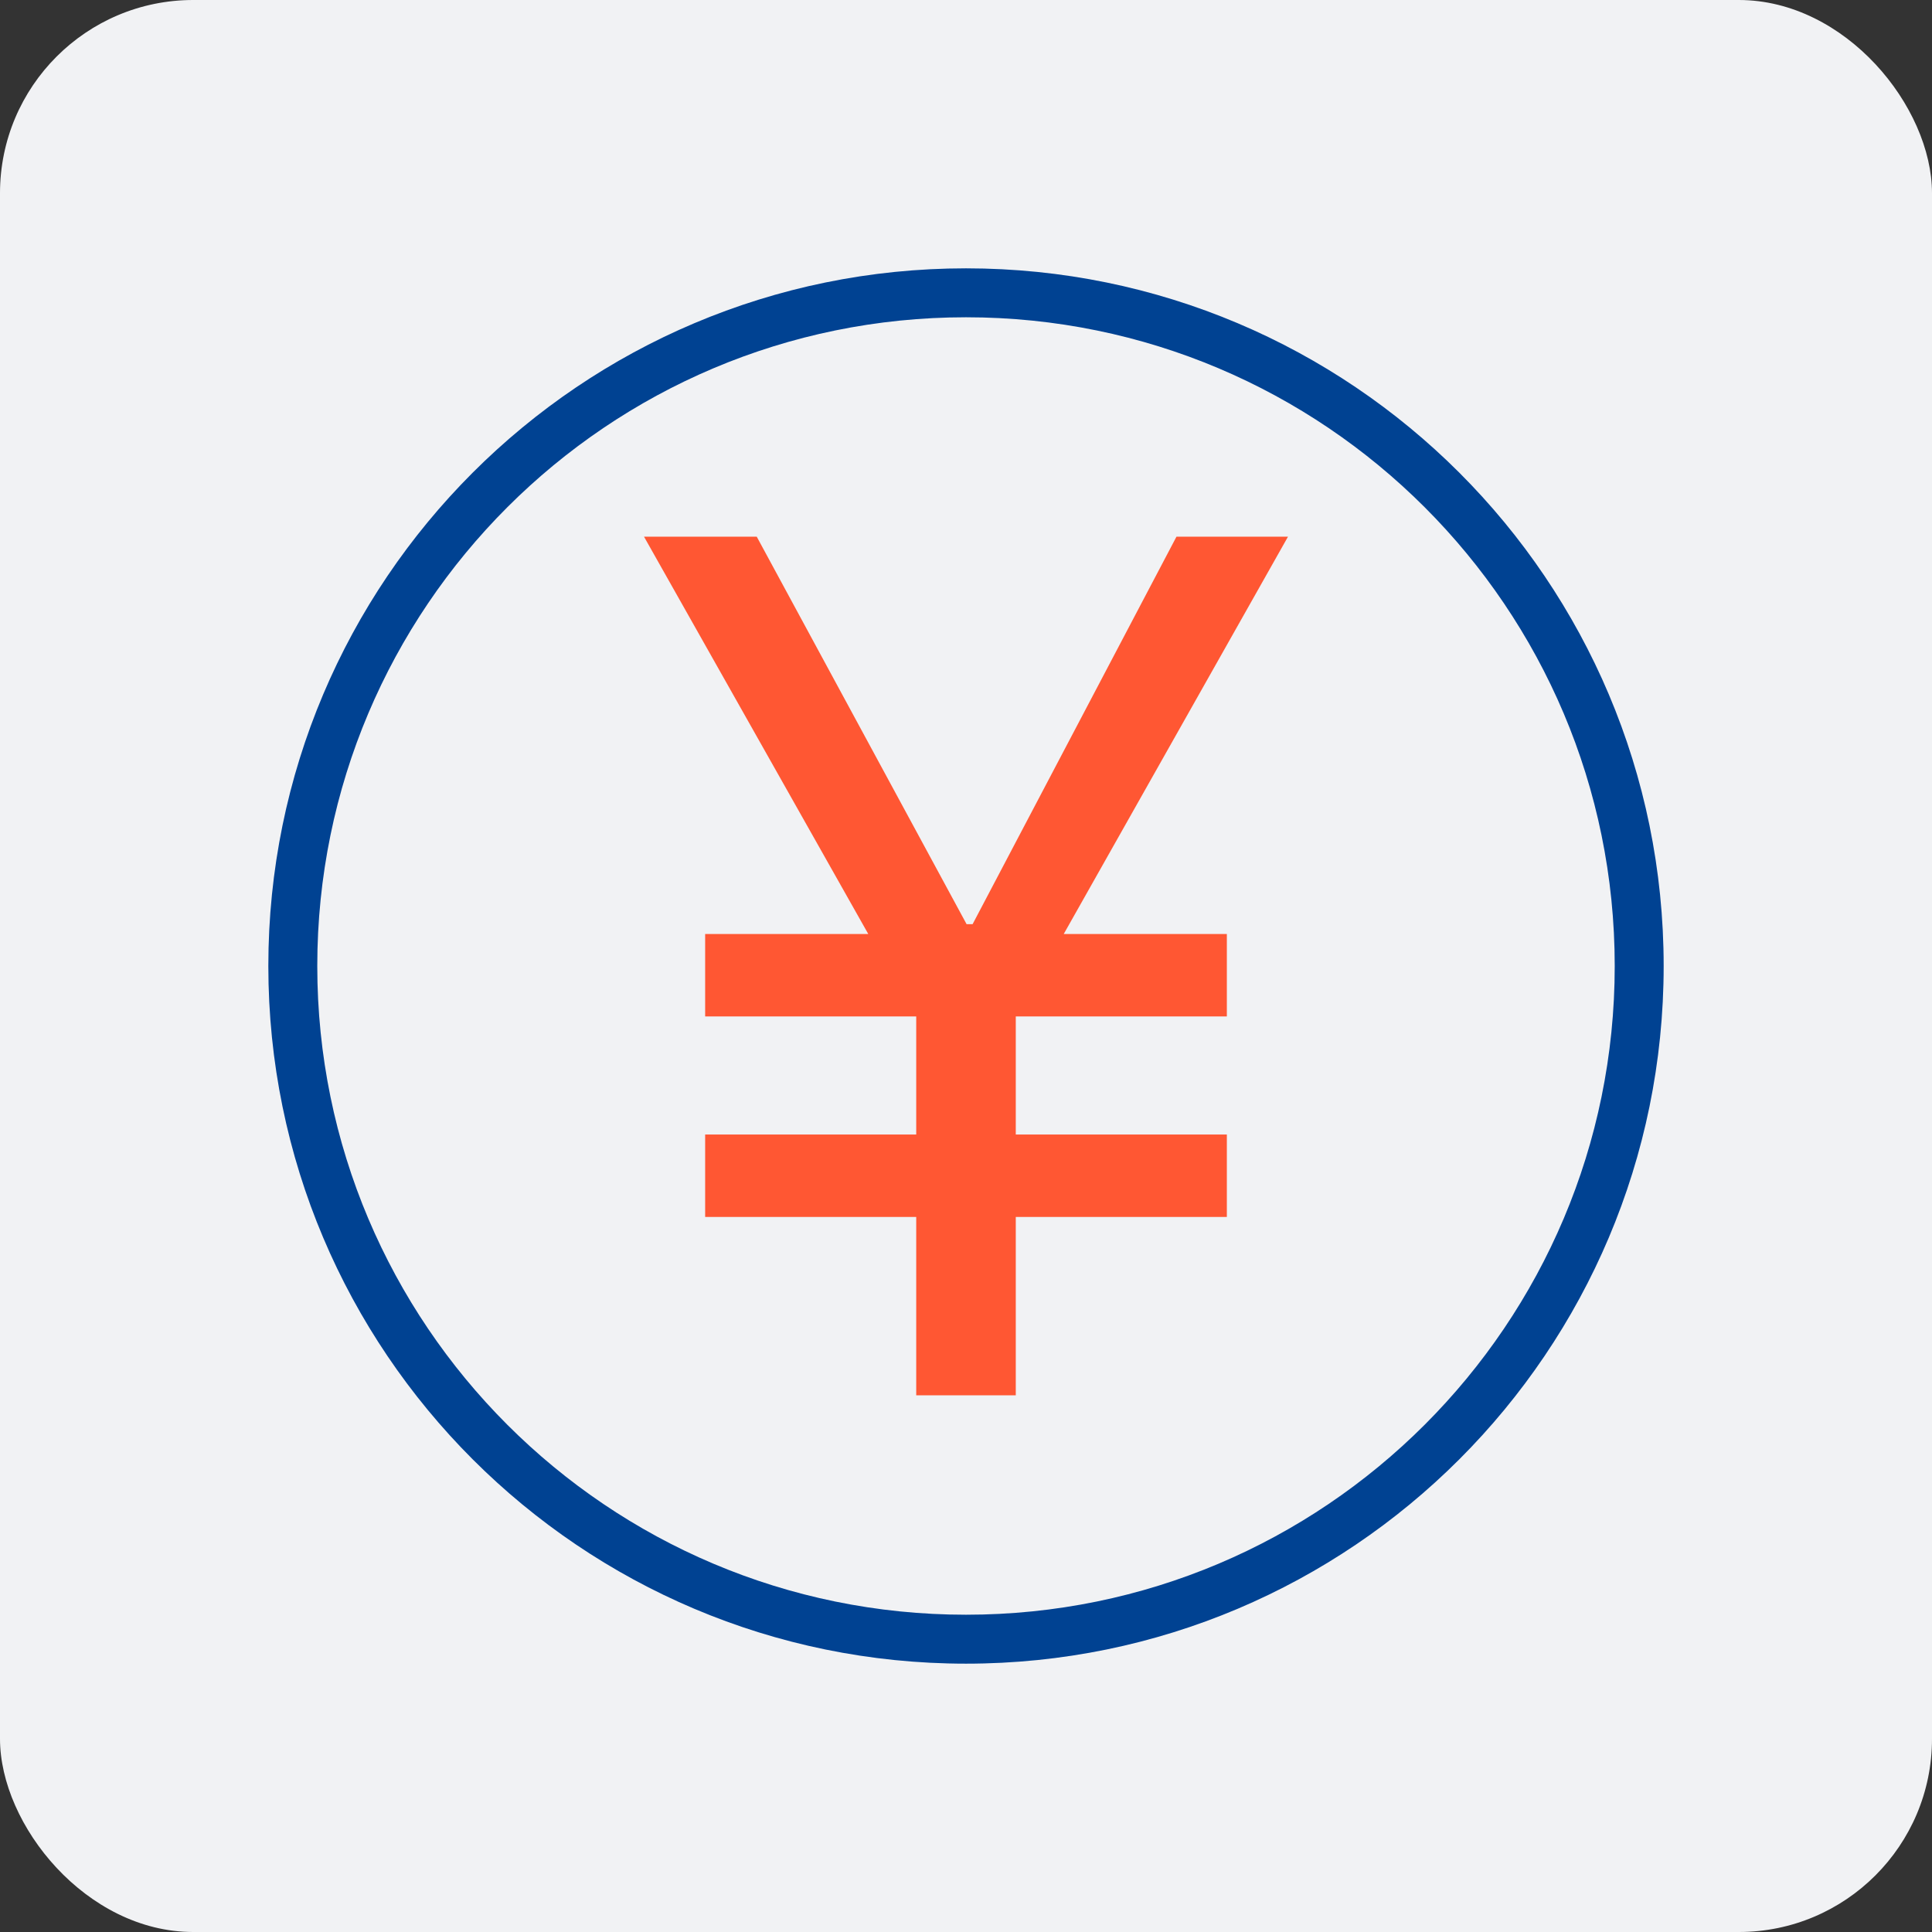 <svg width="72" height="72" viewBox="0 0 72 72" fill="none" xmlns="http://www.w3.org/2000/svg">
<rect x="0" y="0" width="72" height="72" fill="#333333" stroke="none"/>
<rect width="72" height="72" rx="7.2" fill="#F1F2F4"/>
<path d="M45.721 45.352H37.855V52H34.145V45.352H26.279V42.281H34.145V37.88H26.279V34.808H32.358L24 20H28.201L36.022 34.441H36.246L43.844 20H48L39.642 34.808H45.721V37.88H37.855V42.281H45.721V45.352Z" fill="#FF5733"/>
<path d="M60.176 36C60.176 22.648 49.352 11.824 36 11.824C22.648 11.824 11.824 22.648 11.824 36C11.824 49.352 22.648 60.176 36 60.176V62C21.641 62 10 50.359 10 36C10 21.641 21.641 10 36 10C50.359 10 62 21.641 62 36C62 50.359 50.359 62 36 62V60.176C49.352 60.176 60.176 49.352 60.176 36Z" fill="#004292"/>
</svg>
